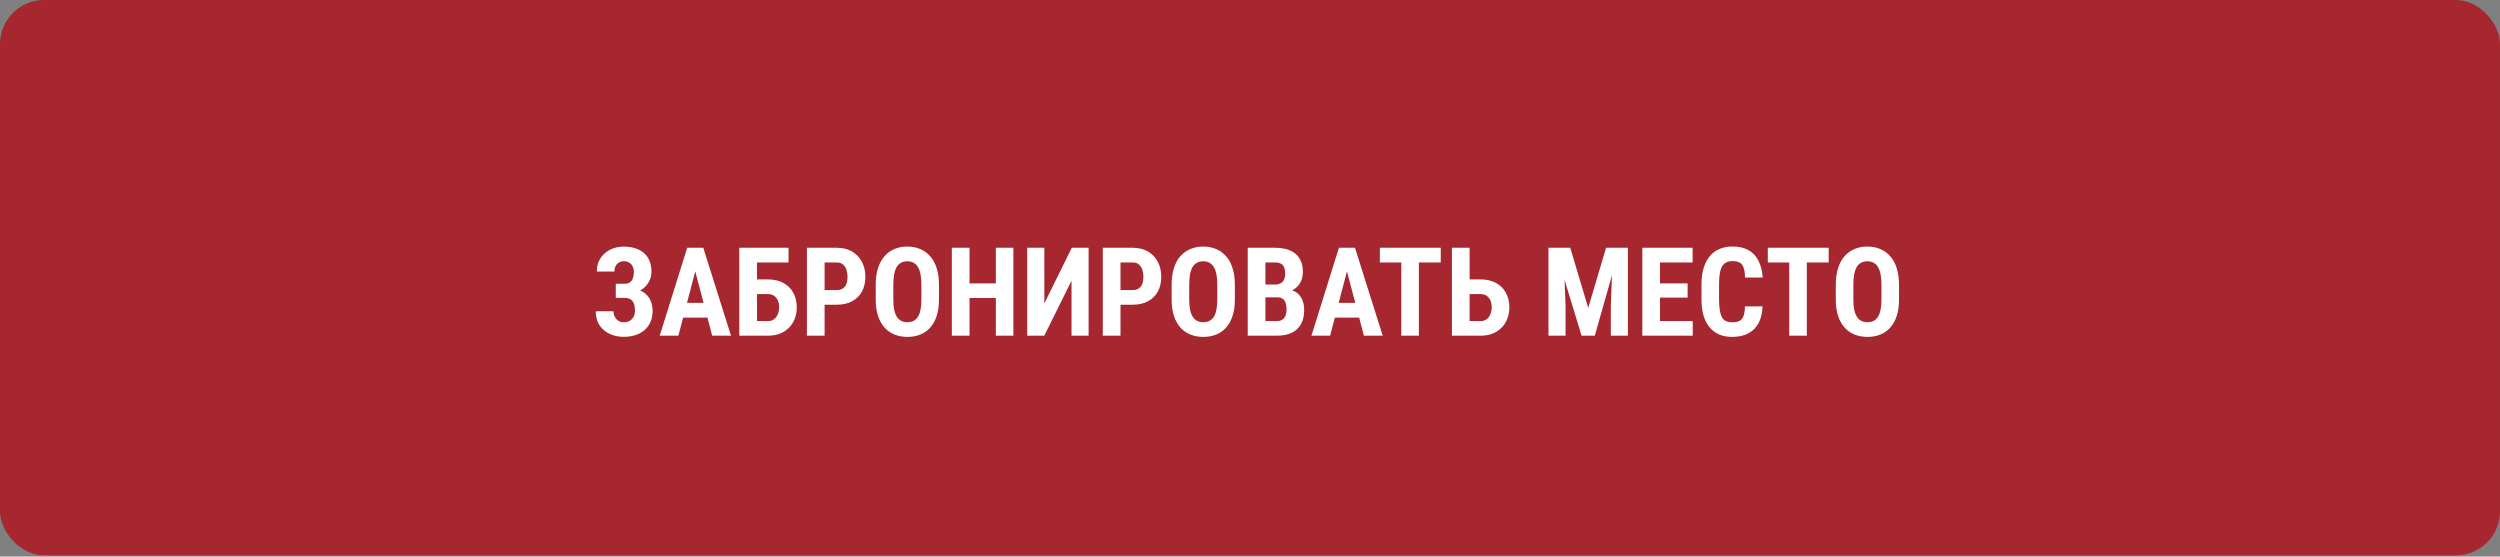 <?xml version="1.0" encoding="UTF-8"?> <svg xmlns="http://www.w3.org/2000/svg" width="283" height="63" viewBox="0 0 283 63" fill="none"><rect x="0" y="0" width="283" height="63" fill="#808080" stroke="none"/><rect width="283" height="62.869" rx="5" fill="#A62730"></rect><path d="M71.025 33.235H69.705V32.121H70.724C70.966 32.121 71.161 32.066 71.312 31.957C71.462 31.843 71.574 31.688 71.647 31.492C71.72 31.292 71.756 31.055 71.756 30.781C71.756 30.562 71.713 30.362 71.626 30.18C71.544 29.997 71.419 29.852 71.25 29.742C71.086 29.628 70.87 29.571 70.601 29.571C70.405 29.571 70.227 29.619 70.068 29.715C69.908 29.806 69.783 29.938 69.692 30.111C69.601 30.285 69.555 30.494 69.555 30.74H67.559C67.559 30.298 67.639 29.904 67.798 29.558C67.962 29.207 68.186 28.91 68.468 28.669C68.751 28.423 69.074 28.236 69.439 28.108C69.808 27.981 70.195 27.917 70.601 27.917C71.084 27.917 71.517 27.979 71.9 28.102C72.282 28.22 72.611 28.398 72.884 28.635C73.162 28.872 73.374 29.168 73.52 29.523C73.67 29.874 73.745 30.282 73.745 30.747C73.745 31.089 73.679 31.41 73.547 31.711C73.415 32.012 73.228 32.276 72.987 32.504C72.745 32.732 72.456 32.912 72.118 33.044C71.786 33.172 71.421 33.235 71.025 33.235ZM69.705 32.627H71.025C71.471 32.627 71.87 32.684 72.221 32.798C72.572 32.912 72.87 33.078 73.117 33.297C73.363 33.516 73.549 33.787 73.677 34.11C73.809 34.429 73.875 34.796 73.875 35.211C73.875 35.676 73.793 36.09 73.629 36.455C73.47 36.815 73.244 37.12 72.953 37.371C72.661 37.622 72.317 37.811 71.92 37.938C71.524 38.066 71.084 38.13 70.601 38.13C70.223 38.13 69.844 38.075 69.466 37.966C69.092 37.852 68.753 37.679 68.448 37.446C68.142 37.214 67.898 36.915 67.716 36.551C67.534 36.186 67.443 35.749 67.443 35.238H69.446C69.446 35.466 69.496 35.676 69.596 35.867C69.696 36.054 69.833 36.204 70.006 36.318C70.179 36.428 70.378 36.482 70.601 36.482C70.874 36.482 71.105 36.425 71.291 36.312C71.483 36.198 71.629 36.043 71.729 35.847C71.829 35.646 71.879 35.425 71.879 35.184C71.879 34.919 71.854 34.696 71.804 34.514C71.758 34.327 71.686 34.176 71.585 34.062C71.485 33.944 71.362 33.857 71.216 33.803C71.075 33.748 70.911 33.721 70.724 33.721H69.705V32.627ZM78.934 29.824L76.794 38H74.682L77.792 28.047H79.112L78.934 29.824ZM80.622 38L78.469 29.824L78.271 28.047H79.611L82.748 38H80.622ZM80.698 34.288V35.949H76.206V34.288H80.698ZM89.263 28.047V29.708H85.688V38H83.692V28.047H89.263ZM85.038 31.629H86.932C87.597 31.629 88.174 31.759 88.661 32.019C89.149 32.278 89.525 32.645 89.789 33.119C90.058 33.593 90.193 34.147 90.193 34.78C90.193 35.259 90.115 35.694 89.96 36.086C89.81 36.478 89.591 36.817 89.304 37.105C89.022 37.392 88.68 37.613 88.279 37.768C87.882 37.922 87.433 38 86.932 38H83.692V28.047H85.695V36.346H86.932C87.215 36.346 87.447 36.275 87.629 36.134C87.816 35.988 87.957 35.797 88.053 35.56C88.149 35.318 88.197 35.054 88.197 34.767C88.197 34.489 88.149 34.238 88.053 34.015C87.957 33.791 87.816 33.616 87.629 33.488C87.447 33.356 87.215 33.29 86.932 33.29H85.038V31.629ZM94.732 34.493H92.695V32.832H94.732C95.019 32.832 95.251 32.768 95.429 32.641C95.607 32.513 95.737 32.338 95.819 32.114C95.901 31.886 95.942 31.631 95.942 31.349C95.942 31.061 95.901 30.793 95.819 30.542C95.737 30.291 95.607 30.091 95.429 29.94C95.251 29.785 95.019 29.708 94.732 29.708H93.344V38H91.341V28.047H94.732C95.402 28.047 95.976 28.188 96.454 28.471C96.938 28.753 97.309 29.143 97.569 29.64C97.828 30.132 97.958 30.697 97.958 31.335C97.958 31.977 97.828 32.536 97.569 33.01C97.309 33.479 96.938 33.844 96.454 34.103C95.976 34.363 95.402 34.493 94.732 34.493ZM106.291 32.251V33.912C106.291 34.614 106.205 35.229 106.032 35.758C105.863 36.282 105.621 36.722 105.307 37.077C104.997 37.428 104.621 37.692 104.179 37.87C103.742 38.048 103.256 38.137 102.723 38.137C102.19 38.137 101.702 38.048 101.26 37.87C100.823 37.692 100.444 37.428 100.125 37.077C99.811 36.722 99.567 36.282 99.394 35.758C99.221 35.229 99.134 34.614 99.134 33.912V32.251C99.134 31.531 99.218 30.902 99.387 30.364C99.556 29.822 99.799 29.371 100.118 29.011C100.437 28.646 100.816 28.373 101.253 28.19C101.691 28.004 102.176 27.91 102.709 27.91C103.242 27.91 103.728 28.004 104.165 28.19C104.603 28.373 104.981 28.646 105.3 29.011C105.619 29.371 105.863 29.822 106.032 30.364C106.205 30.902 106.291 31.531 106.291 32.251ZM104.302 33.912V32.237C104.302 31.763 104.268 31.36 104.2 31.027C104.131 30.69 104.029 30.414 103.892 30.2C103.755 29.986 103.589 29.829 103.393 29.729C103.197 29.628 102.969 29.578 102.709 29.578C102.45 29.578 102.219 29.628 102.019 29.729C101.823 29.829 101.657 29.986 101.52 30.2C101.388 30.414 101.287 30.69 101.219 31.027C101.155 31.36 101.123 31.763 101.123 32.237V33.912C101.123 34.368 101.158 34.758 101.226 35.081C101.294 35.405 101.397 35.669 101.534 35.874C101.67 36.079 101.837 36.232 102.033 36.332C102.233 36.428 102.463 36.476 102.723 36.476C102.978 36.476 103.204 36.428 103.4 36.332C103.6 36.232 103.767 36.079 103.899 35.874C104.031 35.669 104.131 35.405 104.2 35.081C104.268 34.758 104.302 34.368 104.302 33.912ZM113.264 32.08V33.734H109.183V32.08H113.264ZM109.75 28.047V38H107.747V28.047H109.75ZM114.713 28.047V38H112.731V28.047H114.713ZM118.22 34.343L121.33 28.047H123.231V38H121.296V31.779L118.213 38H116.279V28.047H118.22V34.343ZM128.228 34.493H126.191V32.832H128.228C128.515 32.832 128.747 32.768 128.925 32.641C129.103 32.513 129.233 32.338 129.315 32.114C129.397 31.886 129.438 31.631 129.438 31.349C129.438 31.061 129.397 30.793 129.315 30.542C129.233 30.291 129.103 30.091 128.925 29.94C128.747 29.785 128.515 29.708 128.228 29.708H126.84V38H124.837V28.047H128.228C128.898 28.047 129.472 28.188 129.951 28.471C130.434 28.753 130.805 29.143 131.065 29.64C131.325 30.132 131.454 30.697 131.454 31.335C131.454 31.977 131.325 32.536 131.065 33.01C130.805 33.479 130.434 33.844 129.951 34.103C129.472 34.363 128.898 34.493 128.228 34.493ZM139.787 32.251V33.912C139.787 34.614 139.701 35.229 139.528 35.758C139.359 36.282 139.117 36.722 138.803 37.077C138.493 37.428 138.117 37.692 137.675 37.87C137.238 38.048 136.752 38.137 136.219 38.137C135.686 38.137 135.198 38.048 134.756 37.87C134.319 37.692 133.94 37.428 133.621 37.077C133.307 36.722 133.063 36.282 132.89 35.758C132.717 35.229 132.63 34.614 132.63 33.912V32.251C132.63 31.531 132.714 30.902 132.883 30.364C133.052 29.822 133.296 29.371 133.615 29.011C133.934 28.646 134.312 28.373 134.749 28.19C135.187 28.004 135.672 27.91 136.205 27.91C136.739 27.91 137.224 28.004 137.661 28.19C138.099 28.373 138.477 28.646 138.796 29.011C139.115 29.371 139.359 29.822 139.528 30.364C139.701 30.902 139.787 31.531 139.787 32.251ZM137.798 33.912V32.237C137.798 31.763 137.764 31.36 137.696 31.027C137.627 30.69 137.525 30.414 137.388 30.2C137.251 29.986 137.085 29.829 136.889 29.729C136.693 29.628 136.465 29.578 136.205 29.578C135.946 29.578 135.715 29.628 135.515 29.729C135.319 29.829 135.153 29.986 135.016 30.2C134.884 30.414 134.784 30.69 134.715 31.027C134.651 31.36 134.619 31.763 134.619 32.237V33.912C134.619 34.368 134.654 34.758 134.722 35.081C134.79 35.405 134.893 35.669 135.03 35.874C135.166 36.079 135.333 36.232 135.529 36.332C135.729 36.428 135.959 36.476 136.219 36.476C136.474 36.476 136.7 36.428 136.896 36.332C137.096 36.232 137.263 36.079 137.395 35.874C137.527 35.669 137.627 35.405 137.696 35.081C137.764 34.758 137.798 34.368 137.798 33.912ZM144.607 33.659H142.563L142.556 32.21H144.292C144.566 32.21 144.789 32.164 144.962 32.073C145.14 31.977 145.27 31.838 145.352 31.656C145.438 31.469 145.482 31.244 145.482 30.98C145.482 30.674 145.441 30.43 145.359 30.248C145.281 30.061 145.156 29.924 144.983 29.838C144.814 29.751 144.591 29.708 144.313 29.708H143.246V38H141.243V28.047H144.313C144.805 28.047 145.247 28.102 145.639 28.211C146.031 28.32 146.364 28.489 146.637 28.717C146.91 28.94 147.12 29.223 147.266 29.564C147.412 29.902 147.485 30.303 147.485 30.768C147.485 31.178 147.403 31.556 147.239 31.902C147.075 32.249 146.817 32.533 146.466 32.757C146.115 32.976 145.662 33.096 145.106 33.119L144.607 33.659ZM144.532 38H141.995L142.795 36.346H144.532C144.8 36.346 145.015 36.289 145.174 36.175C145.334 36.061 145.45 35.908 145.523 35.717C145.6 35.521 145.639 35.297 145.639 35.047C145.639 34.764 145.605 34.518 145.536 34.309C145.473 34.099 145.366 33.94 145.215 33.83C145.065 33.716 144.862 33.659 144.607 33.659H142.884L142.898 32.21H144.99L145.461 32.784C145.994 32.766 146.421 32.868 146.74 33.092C147.059 33.31 147.286 33.598 147.423 33.953C147.564 34.304 147.635 34.678 147.635 35.074C147.635 35.712 147.514 36.25 147.273 36.688C147.036 37.12 146.687 37.449 146.227 37.672C145.767 37.891 145.201 38 144.532 38ZM152.707 29.824L150.568 38H148.455L151.566 28.047H152.885L152.707 29.824ZM154.396 38L152.242 29.824L152.044 28.047H153.384L156.522 38H154.396ZM154.471 34.288V35.949H149.98V34.288H154.471ZM160.617 28.047V38H158.627V28.047H160.617ZM163.091 28.047V29.708H156.201V28.047H163.091ZM165.702 31.629H167.596C168.261 31.629 168.838 31.759 169.326 32.019C169.813 32.278 170.189 32.645 170.453 33.119C170.722 33.593 170.857 34.147 170.857 34.78C170.857 35.259 170.779 35.694 170.624 36.086C170.474 36.478 170.255 36.817 169.968 37.105C169.686 37.392 169.344 37.613 168.943 37.768C168.546 37.922 168.097 38 167.596 38H164.356V28.047H166.359V36.346H167.596C167.879 36.346 168.111 36.275 168.293 36.134C168.48 35.988 168.621 35.797 168.717 35.56C168.813 35.318 168.861 35.054 168.861 34.767C168.861 34.489 168.813 34.238 168.717 34.015C168.621 33.791 168.48 33.616 168.293 33.488C168.111 33.356 167.879 33.29 167.596 33.29H165.702V31.629ZM175.997 28.047H177.754L179.784 34.855L181.808 28.047H183.36L180.53 38H179.033L175.997 28.047ZM175.286 28.047H176.961L177.221 34.609V38H175.286V28.047ZM182.594 28.047H184.276V38H182.348V34.609L182.594 28.047ZM191.617 36.346V38H187.29V36.346H191.617ZM187.912 28.047V38H185.909V28.047H187.912ZM191.036 32.08V33.687H187.29V32.08H191.036ZM191.604 28.047V29.708H187.29V28.047H191.604ZM197.531 34.685H199.52C199.492 35.432 199.342 36.063 199.069 36.578C198.795 37.089 198.406 37.476 197.9 37.74C197.398 38.005 196.792 38.137 196.081 38.137C195.53 38.137 195.04 38.046 194.612 37.863C194.183 37.676 193.819 37.403 193.518 37.043C193.217 36.683 192.989 36.239 192.834 35.71C192.684 35.177 192.609 34.564 192.609 33.871V32.183C192.609 31.49 192.688 30.877 192.848 30.344C193.012 29.811 193.244 29.364 193.545 29.004C193.851 28.639 194.217 28.366 194.646 28.184C195.079 27.997 195.566 27.903 196.109 27.903C196.833 27.903 197.439 28.04 197.927 28.314C198.415 28.587 198.791 28.986 199.055 29.51C199.324 30.029 199.486 30.665 199.54 31.417H197.537C197.528 30.943 197.476 30.572 197.38 30.303C197.289 30.029 197.143 29.838 196.943 29.729C196.742 29.615 196.464 29.558 196.109 29.558C195.844 29.558 195.617 29.605 195.425 29.701C195.234 29.792 195.076 29.94 194.953 30.145C194.83 30.351 194.739 30.619 194.68 30.952C194.625 31.285 194.598 31.69 194.598 32.169V33.871C194.598 34.34 194.623 34.742 194.673 35.074C194.723 35.402 194.803 35.671 194.912 35.881C195.022 36.09 195.17 36.243 195.357 36.339C195.548 36.435 195.79 36.482 196.081 36.482C196.419 36.482 196.69 36.432 196.895 36.332C197.104 36.232 197.259 36.052 197.36 35.792C197.46 35.532 197.517 35.163 197.531 34.685ZM204.531 28.047V38H202.541V28.047H204.531ZM207.005 28.047V29.708H200.115V28.047H207.005ZM214.969 32.251V33.912C214.969 34.614 214.882 35.229 214.709 35.758C214.541 36.282 214.299 36.722 213.985 37.077C213.675 37.428 213.299 37.692 212.857 37.87C212.419 38.048 211.934 38.137 211.401 38.137C210.867 38.137 210.38 38.048 209.938 37.87C209.5 37.692 209.122 37.428 208.803 37.077C208.489 36.722 208.245 36.282 208.072 35.758C207.898 35.229 207.812 34.614 207.812 33.912V32.251C207.812 31.531 207.896 30.902 208.065 30.364C208.233 29.822 208.477 29.371 208.796 29.011C209.115 28.646 209.493 28.373 209.931 28.19C210.368 28.004 210.854 27.91 211.387 27.91C211.92 27.91 212.406 28.004 212.843 28.19C213.281 28.373 213.659 28.646 213.978 29.011C214.297 29.371 214.541 29.822 214.709 30.364C214.882 30.902 214.969 31.531 214.969 32.251ZM212.98 33.912V32.237C212.98 31.763 212.946 31.36 212.877 31.027C212.809 30.69 212.706 30.414 212.57 30.2C212.433 29.986 212.267 29.829 212.071 29.729C211.875 29.628 211.647 29.578 211.387 29.578C211.127 29.578 210.897 29.628 210.697 29.729C210.501 29.829 210.334 29.986 210.198 30.2C210.065 30.414 209.965 30.69 209.897 31.027C209.833 31.36 209.801 31.763 209.801 32.237V33.912C209.801 34.368 209.835 34.758 209.904 35.081C209.972 35.405 210.075 35.669 210.211 35.874C210.348 36.079 210.514 36.232 210.71 36.332C210.911 36.428 211.141 36.476 211.401 36.476C211.656 36.476 211.881 36.428 212.077 36.332C212.278 36.232 212.444 36.079 212.576 35.874C212.709 35.669 212.809 35.405 212.877 35.081C212.946 34.758 212.98 34.368 212.98 33.912Z" fill="white"></path></svg> 